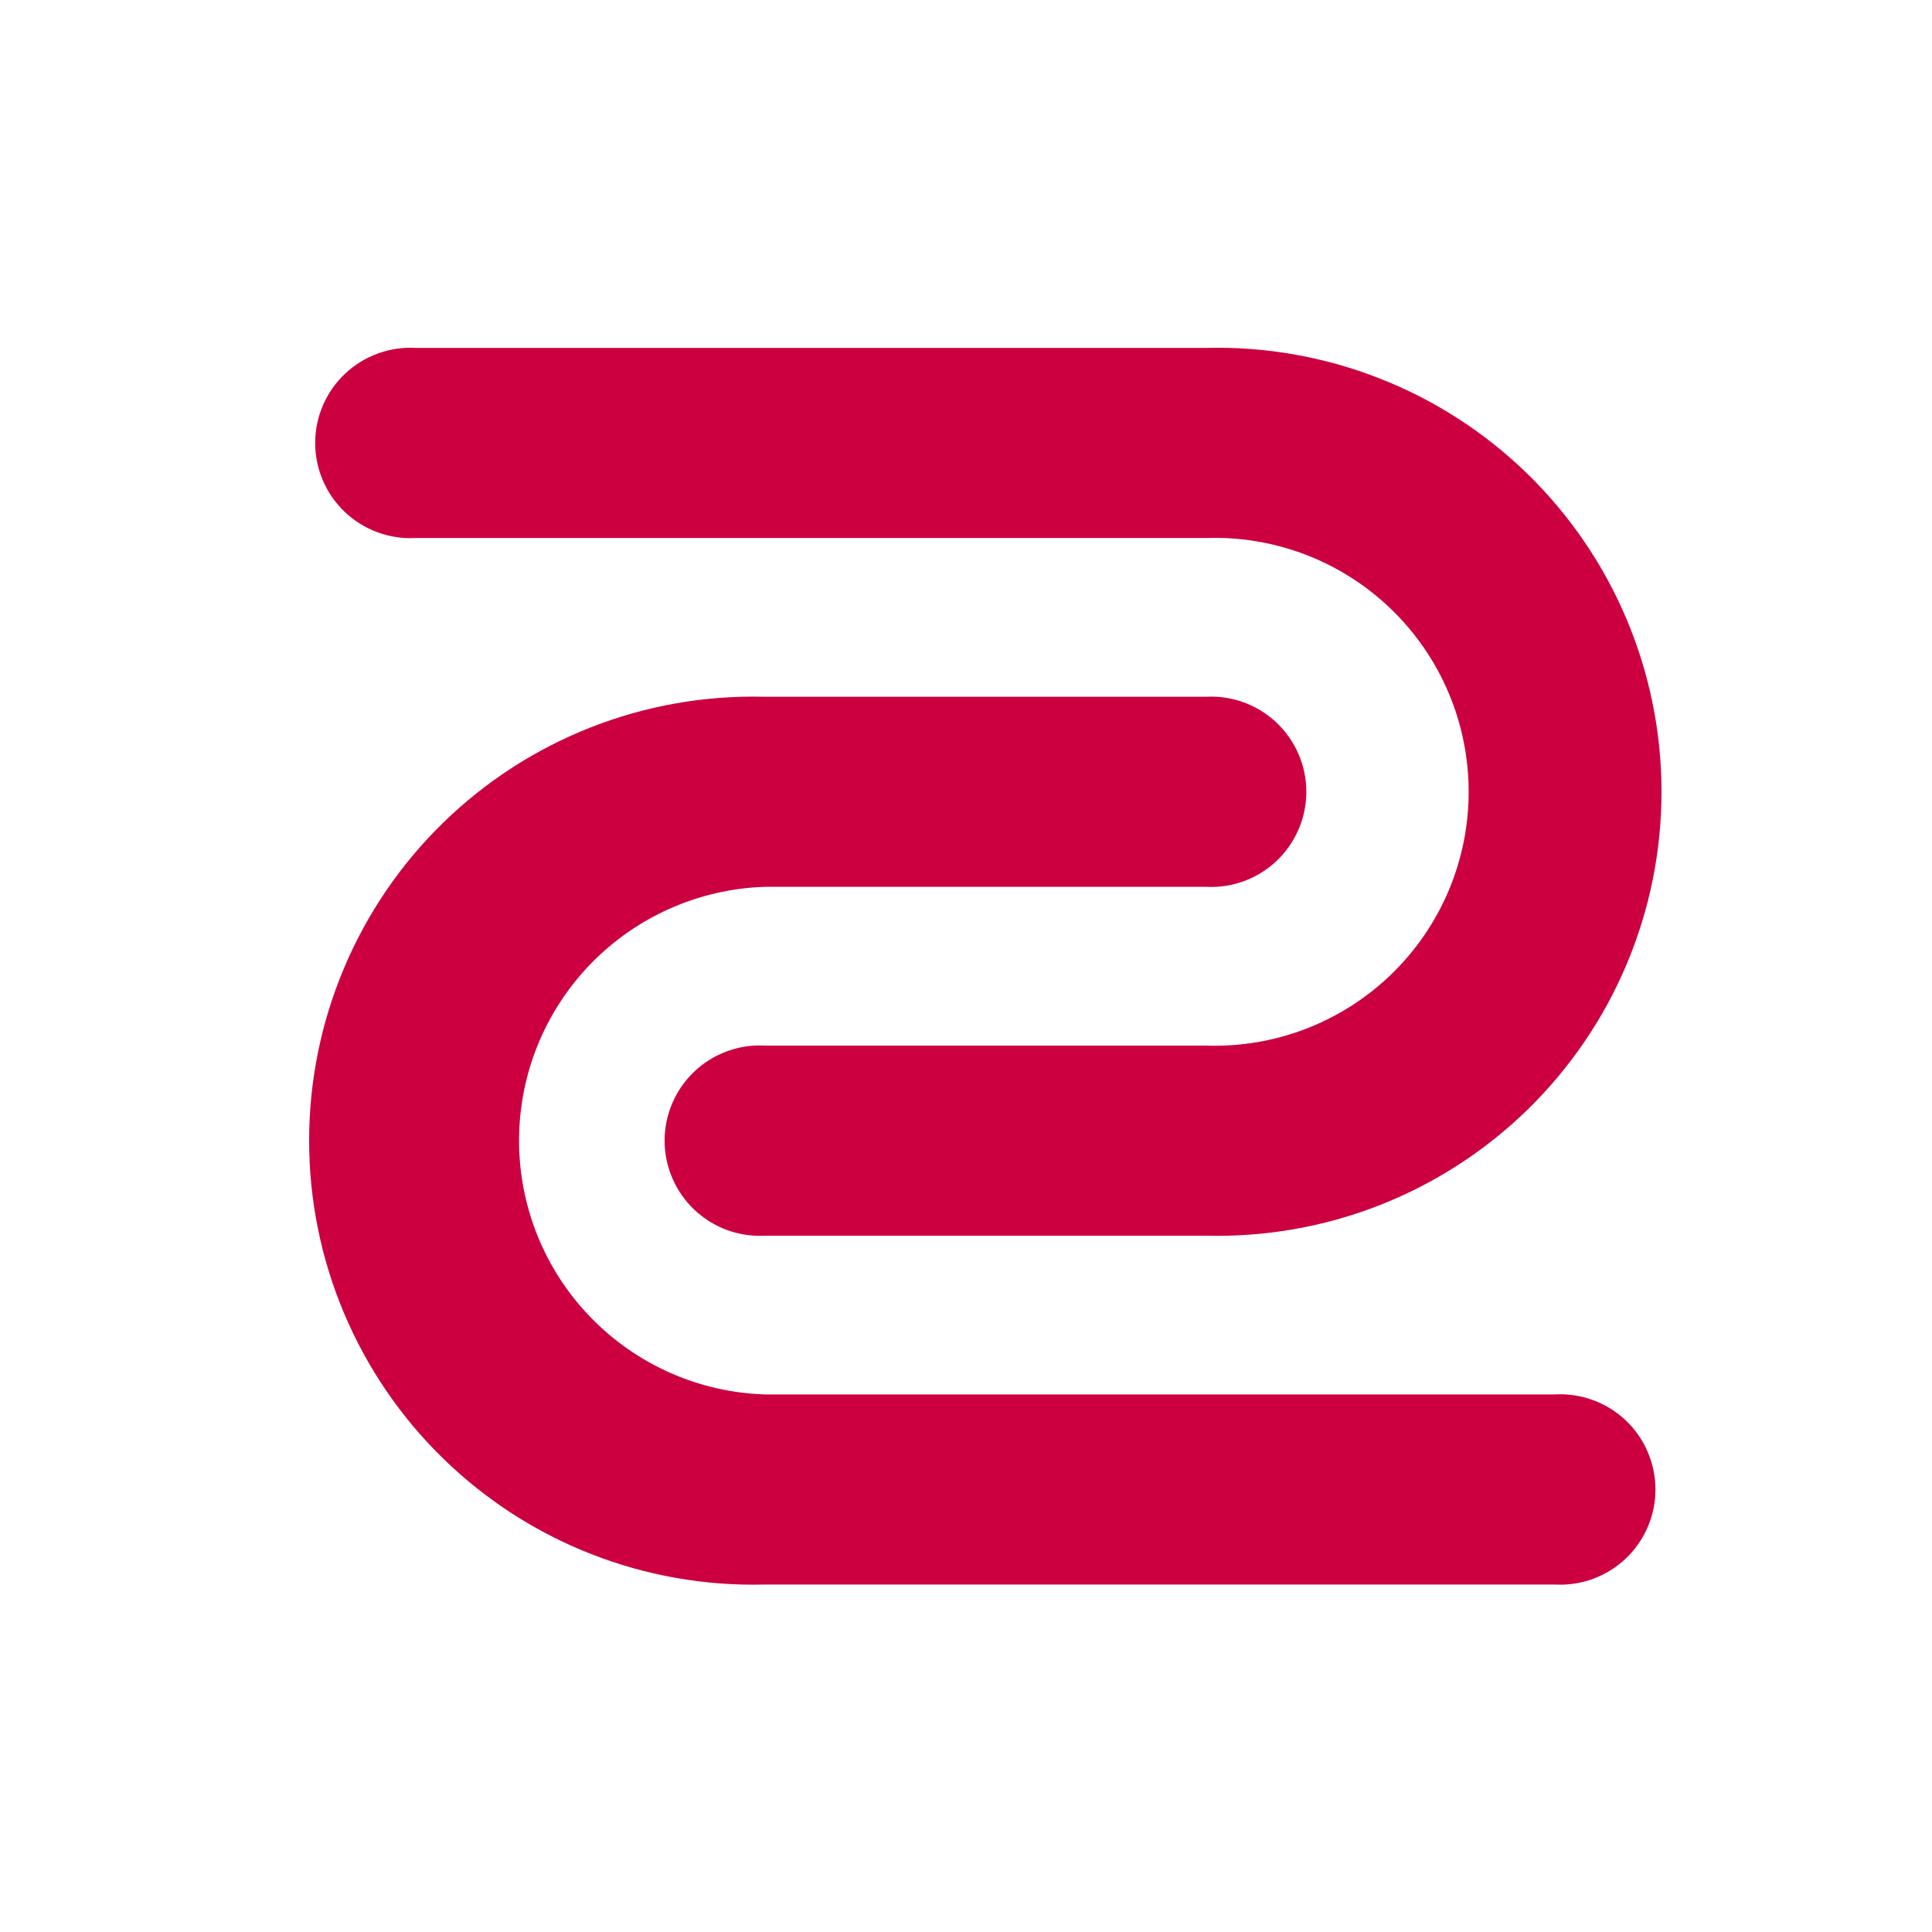 <svg width="44" height="44" viewBox="0 0 44 44" fill="none" xmlns="http://www.w3.org/2000/svg">
<path fill-rule="evenodd" clip-rule="evenodd" d="M9.465 7.923H27.47C28.819 7.889 30.162 8.125 31.418 8.618C32.675 9.11 33.82 9.849 34.786 10.791C35.753 11.734 36.521 12.86 37.045 14.103C37.57 15.347 37.84 16.683 37.84 18.033C37.84 19.382 37.57 20.718 37.045 21.962C36.521 23.206 35.753 24.331 34.786 25.274C33.82 26.216 32.675 26.955 31.418 27.448C30.162 27.94 28.819 28.176 27.47 28.142H17.423C17.129 28.158 16.834 28.114 16.558 28.013C16.281 27.911 16.028 27.754 15.814 27.552C15.6 27.349 15.429 27.105 15.313 26.834C15.196 26.564 15.136 26.272 15.136 25.977C15.136 25.683 15.196 25.391 15.313 25.12C15.429 24.849 15.6 24.605 15.814 24.403C16.028 24.2 16.281 24.043 16.558 23.942C16.834 23.84 17.129 23.796 17.423 23.813H27.47C28.245 23.839 29.018 23.709 29.742 23.43C30.466 23.151 31.127 22.73 31.685 22.19C32.242 21.651 32.686 21.005 32.989 20.291C33.292 19.576 33.448 18.808 33.448 18.033C33.448 17.257 33.292 16.489 32.989 15.774C32.686 15.06 32.242 14.414 31.685 13.875C31.127 13.336 30.466 12.914 29.742 12.635C29.018 12.357 28.245 12.226 27.47 12.253H9.465C9.171 12.269 8.876 12.225 8.6 12.123C8.323 12.022 8.07 11.865 7.856 11.662C7.642 11.46 7.471 11.216 7.355 10.945C7.238 10.674 7.178 10.383 7.178 10.088C7.178 9.793 7.238 9.502 7.355 9.231C7.471 8.96 7.642 8.716 7.856 8.513C8.07 8.311 8.323 8.154 8.6 8.053C8.876 7.951 9.171 7.907 9.465 7.923ZM17.41 31.757H35.415C35.709 31.741 36.004 31.785 36.28 31.887C36.557 31.988 36.81 32.145 37.024 32.347C37.238 32.55 37.409 32.794 37.525 33.065C37.642 33.336 37.702 33.627 37.702 33.922C37.702 34.217 37.642 34.508 37.525 34.779C37.409 35.05 37.238 35.294 37.024 35.496C36.81 35.699 36.557 35.856 36.28 35.957C36.004 36.059 35.709 36.103 35.415 36.087H17.41C16.061 36.121 14.718 35.885 13.462 35.392C12.205 34.9 11.06 34.16 10.094 33.218C9.127 32.276 8.359 31.15 7.835 29.907C7.31 28.663 7.04 27.327 7.04 25.977C7.04 24.628 7.31 23.292 7.835 22.048C8.359 20.804 9.127 19.678 10.094 18.736C11.06 17.794 12.205 17.055 13.462 16.562C14.718 16.07 16.061 15.834 17.41 15.868H27.464C27.758 15.852 28.052 15.896 28.329 15.997C28.606 16.099 28.859 16.256 29.073 16.458C29.287 16.661 29.457 16.905 29.574 17.175C29.691 17.446 29.751 17.738 29.751 18.033C29.751 18.327 29.691 18.619 29.574 18.89C29.457 19.16 29.287 19.404 29.073 19.607C28.859 19.81 28.606 19.966 28.329 20.068C28.052 20.169 27.758 20.213 27.464 20.197H17.41C15.911 20.248 14.49 20.879 13.447 21.957C12.404 23.036 11.821 24.477 11.821 25.977C11.821 27.477 12.404 28.919 13.447 29.997C14.49 31.076 15.911 31.707 17.41 31.757Z" fill="#CC0040"/>
</svg>
